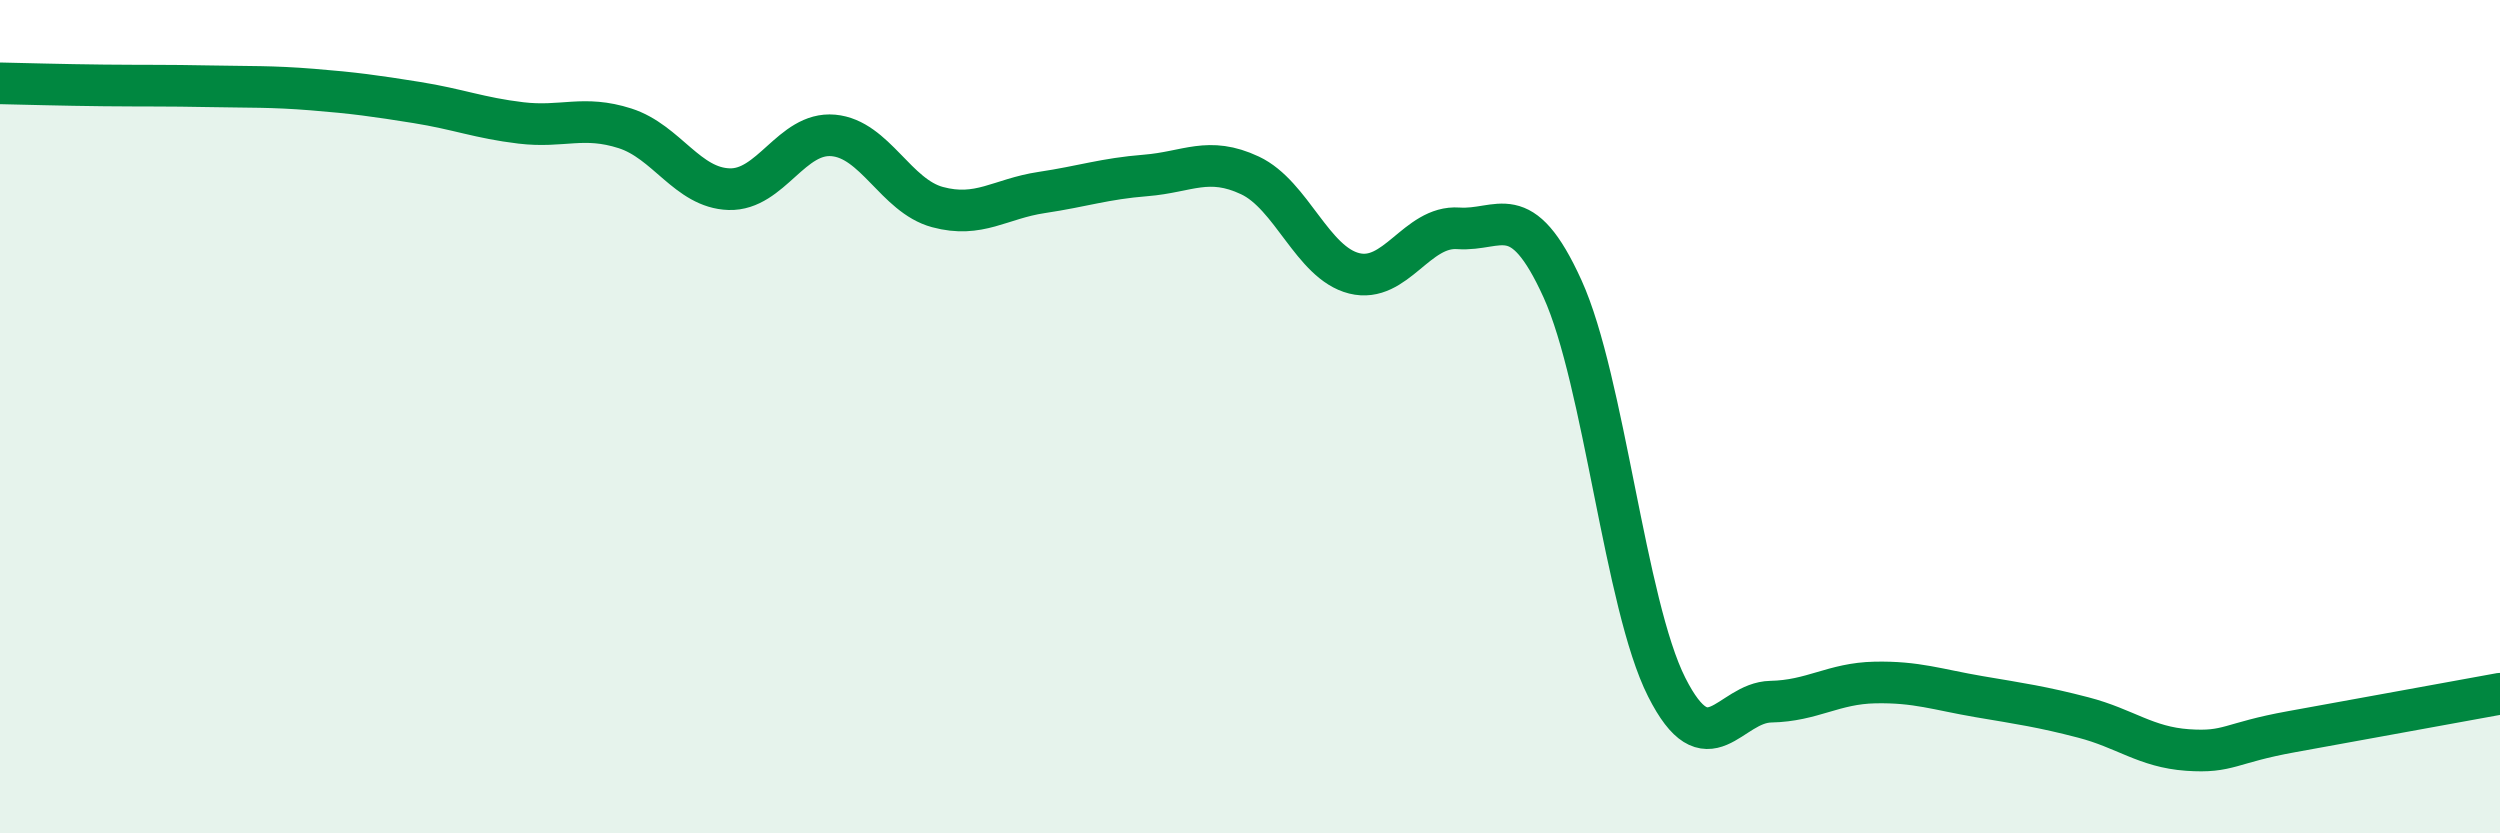 
    <svg width="60" height="20" viewBox="0 0 60 20" xmlns="http://www.w3.org/2000/svg">
      <path
        d="M 0,2 C 0.5,2.01 1.5,2.04 2.5,2.05 C 3.5,2.06 4,2.05 5,2.07 C 6,2.09 6.5,2.07 7.5,2.15 C 8.5,2.23 9,2.3 10,2.46 C 11,2.62 11.5,2.83 12.5,2.95 C 13.5,3.07 14,2.76 15,3.08 C 16,3.4 16.5,4.51 17.5,4.54 C 18.5,4.57 19,3.16 20,3.25 C 21,3.34 21.5,4.7 22.5,4.97 C 23.5,5.24 24,4.77 25,4.62 C 26,4.47 26.5,4.29 27.5,4.21 C 28.5,4.13 29,3.74 30,4.21 C 31,4.68 31.5,6.31 32.5,6.56 C 33.5,6.81 34,5.41 35,5.48 C 36,5.55 36.5,4.73 37.5,6.93 C 38.5,9.13 39,14.51 40,16.49 C 41,18.47 41.5,16.86 42.5,16.84 C 43.5,16.82 44,16.4 45,16.38 C 46,16.36 46.5,16.55 47.5,16.72 C 48.5,16.89 49,16.96 50,17.22 C 51,17.48 51.5,17.93 52.5,18 C 53.5,18.07 53.5,17.83 55,17.56 C 56.5,17.29 59,16.83 60,16.65L60 20L0 20Z"
        fill="#008740"
        opacity="0.1"
        stroke-linecap="round"
        stroke-linejoin="round"
      />
      <path
        d="M 0,2 C 0.5,2.01 1.5,2.04 2.5,2.05 C 3.5,2.06 4,2.05 5,2.07 C 6,2.09 6.5,2.07 7.5,2.15 C 8.5,2.23 9,2.3 10,2.46 C 11,2.62 11.5,2.83 12.5,2.95 C 13.5,3.07 14,2.76 15,3.08 C 16,3.4 16.5,4.51 17.5,4.54 C 18.5,4.57 19,3.16 20,3.25 C 21,3.34 21.5,4.7 22.5,4.97 C 23.5,5.24 24,4.77 25,4.62 C 26,4.47 26.5,4.29 27.5,4.21 C 28.5,4.13 29,3.74 30,4.21 C 31,4.68 31.5,6.31 32.5,6.56 C 33.5,6.81 34,5.41 35,5.48 C 36,5.55 36.5,4.73 37.5,6.93 C 38.5,9.13 39,14.51 40,16.49 C 41,18.47 41.5,16.86 42.5,16.84 C 43.5,16.82 44,16.4 45,16.38 C 46,16.36 46.5,16.55 47.5,16.72 C 48.5,16.89 49,16.96 50,17.22 C 51,17.48 51.5,17.93 52.5,18 C 53.5,18.07 53.5,17.83 55,17.56 C 56.5,17.29 59,16.83 60,16.65"
        stroke="#008740"
        stroke-width="1"
        fill="none"
        stroke-linecap="round"
        stroke-linejoin="round"
      />
    </svg>
  